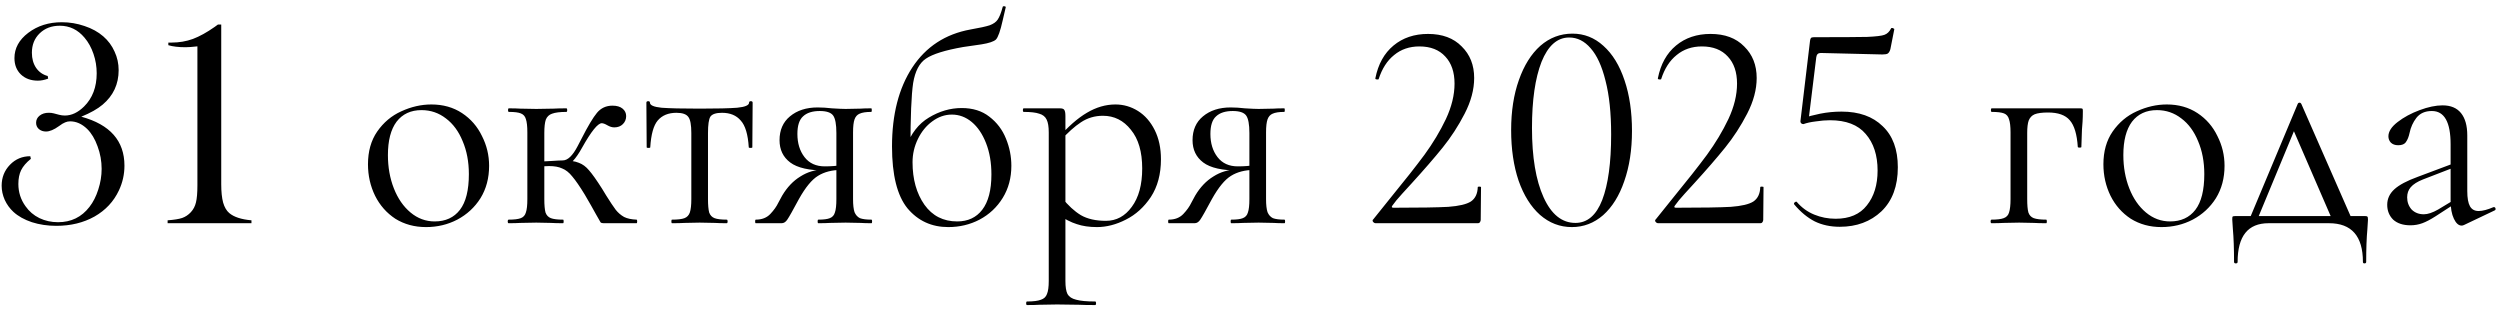 <?xml version="1.0" encoding="UTF-8"?> <svg xmlns="http://www.w3.org/2000/svg" width="168" height="21" viewBox="0 0 168 21" fill="none"><path d="M5.463 7.842C7.396 8.369 8.363 9.466 8.363 11.133C8.363 11.712 8.24 12.266 7.992 12.793C7.641 13.542 7.094 14.128 6.352 14.551C5.609 14.967 4.753 15.176 3.783 15.176C3.197 15.176 2.65 15.094 2.143 14.932C1.635 14.762 1.221 14.531 0.902 14.238C0.655 14.01 0.46 13.74 0.316 13.428C0.18 13.115 0.111 12.8 0.111 12.48C0.111 11.927 0.297 11.458 0.668 11.074C1.039 10.69 1.495 10.498 2.035 10.498L2.074 10.674C1.768 10.921 1.55 11.175 1.42 11.435C1.296 11.69 1.234 11.999 1.234 12.363C1.234 12.917 1.394 13.415 1.713 13.857C1.954 14.203 2.266 14.469 2.65 14.658C3.035 14.841 3.451 14.932 3.9 14.932C4.779 14.932 5.482 14.59 6.01 13.906C6.264 13.581 6.462 13.19 6.605 12.734C6.755 12.272 6.83 11.81 6.83 11.348C6.83 10.827 6.739 10.322 6.557 9.834C6.381 9.339 6.146 8.949 5.854 8.662C5.502 8.324 5.121 8.154 4.711 8.154C4.594 8.154 4.483 8.177 4.379 8.223C4.275 8.262 4.135 8.346 3.959 8.477C3.627 8.717 3.337 8.838 3.09 8.838C2.901 8.838 2.742 8.783 2.611 8.672C2.488 8.561 2.426 8.421 2.426 8.252C2.426 8.057 2.504 7.897 2.66 7.773C2.823 7.643 3.028 7.578 3.275 7.578C3.399 7.578 3.51 7.591 3.607 7.617L3.979 7.715C4.102 7.747 4.229 7.764 4.359 7.764C4.809 7.764 5.238 7.562 5.648 7.158C6.215 6.598 6.498 5.853 6.498 4.922C6.498 4.473 6.426 4.04 6.283 3.623C6.14 3.2 5.938 2.835 5.678 2.529C5.229 1.995 4.675 1.729 4.018 1.729C3.471 1.729 3.021 1.898 2.67 2.236C2.318 2.575 2.143 3.011 2.143 3.545C2.143 3.942 2.237 4.281 2.426 4.561C2.621 4.84 2.882 5.023 3.207 5.107L3.236 5.283C2.995 5.374 2.764 5.42 2.543 5.42C2.074 5.42 1.693 5.28 1.4 5C1.114 4.72 0.971 4.355 0.971 3.906C0.971 3.242 1.28 2.676 1.898 2.207C2.523 1.732 3.275 1.494 4.154 1.494C4.682 1.494 5.189 1.579 5.678 1.748C6.173 1.911 6.592 2.142 6.938 2.441C7.27 2.728 7.523 3.07 7.699 3.467C7.882 3.857 7.973 4.274 7.973 4.717C7.973 5.654 7.615 6.426 6.898 7.031C6.56 7.318 6.081 7.588 5.463 7.842ZM14.643 1.65H14.867V12.383C14.867 12.884 14.909 13.294 14.994 13.613C15.085 13.926 15.222 14.16 15.404 14.316C15.717 14.583 16.215 14.746 16.898 14.805V15H11.264V14.805C11.7 14.772 12.025 14.72 12.24 14.648C12.462 14.57 12.657 14.44 12.826 14.258C12.995 14.075 13.109 13.857 13.168 13.604C13.233 13.35 13.266 12.962 13.266 12.441V3.115C12.921 3.154 12.657 3.174 12.475 3.174C11.999 3.174 11.612 3.128 11.312 3.037V2.861H11.537C12.038 2.861 12.514 2.78 12.963 2.617C13.412 2.448 13.9 2.178 14.428 1.807L14.643 1.65ZM28.628 15.26C27.855 15.26 27.168 15.073 26.568 14.7C25.981 14.313 25.528 13.8 25.208 13.16C24.888 12.507 24.728 11.8 24.728 11.04C24.728 10.173 24.934 9.44 25.348 8.84C25.774 8.227 26.314 7.773 26.968 7.48C27.634 7.173 28.308 7.02 28.988 7.02C29.774 7.02 30.461 7.213 31.048 7.6C31.634 7.987 32.081 8.5 32.388 9.14C32.708 9.767 32.868 10.433 32.868 11.14C32.868 11.967 32.675 12.693 32.288 13.32C31.901 13.933 31.381 14.413 30.728 14.76C30.088 15.093 29.388 15.26 28.628 15.26ZM29.208 14.88C29.941 14.88 30.508 14.62 30.908 14.1C31.308 13.58 31.508 12.78 31.508 11.7C31.508 10.873 31.368 10.133 31.088 9.48C30.821 8.827 30.448 8.32 29.968 7.96C29.488 7.587 28.941 7.4 28.328 7.4C27.608 7.4 27.048 7.66 26.648 8.18C26.261 8.7 26.068 9.447 26.068 10.42C26.068 11.233 26.201 11.98 26.468 12.66C26.735 13.34 27.108 13.88 27.588 14.28C28.068 14.68 28.608 14.88 29.208 14.88ZM34.178 15C34.138 15 34.118 14.96 34.118 14.88C34.118 14.8 34.138 14.76 34.178 14.76C34.551 14.76 34.825 14.727 34.998 14.66C35.172 14.593 35.285 14.467 35.338 14.28C35.405 14.093 35.438 13.793 35.438 13.38V8.9C35.438 8.487 35.405 8.187 35.338 8C35.285 7.813 35.172 7.687 34.998 7.62C34.838 7.553 34.572 7.52 34.198 7.52C34.158 7.52 34.138 7.48 34.138 7.4C34.138 7.32 34.158 7.28 34.198 7.28C34.518 7.28 34.772 7.287 34.958 7.3L36.038 7.32L37.198 7.3C37.411 7.287 37.698 7.28 38.058 7.28C38.098 7.28 38.118 7.32 38.118 7.4C38.118 7.48 38.098 7.52 38.058 7.52C37.632 7.52 37.312 7.56 37.098 7.64C36.898 7.707 36.758 7.84 36.678 8.04C36.611 8.24 36.578 8.54 36.578 8.94V13.38C36.578 13.78 36.605 14.08 36.658 14.28C36.725 14.467 36.845 14.593 37.018 14.66C37.191 14.727 37.465 14.76 37.838 14.76C37.865 14.76 37.878 14.8 37.878 14.88C37.878 14.96 37.865 15 37.838 15C37.505 15 37.238 14.993 37.038 14.98L36.038 14.96L34.958 14.98C34.772 14.993 34.511 15 34.178 15ZM40.558 15C40.465 15 40.398 14.98 40.358 14.94C40.331 14.887 40.225 14.7 40.038 14.38C39.865 14.06 39.618 13.627 39.298 13.08C38.965 12.533 38.685 12.127 38.458 11.86C38.245 11.593 38.018 11.413 37.778 11.32C37.551 11.213 37.258 11.16 36.898 11.16C36.672 11.16 36.378 11.18 36.018 11.22L35.998 10.86C36.252 10.86 36.592 10.847 37.018 10.82C37.418 10.793 37.685 10.78 37.818 10.78C38.285 10.78 38.645 10.833 38.898 10.94C39.151 11.033 39.378 11.2 39.578 11.44C39.791 11.68 40.085 12.093 40.458 12.68L40.738 13.14C41.005 13.567 41.218 13.887 41.378 14.1C41.538 14.3 41.725 14.46 41.938 14.58C42.151 14.687 42.431 14.747 42.778 14.76C42.805 14.76 42.818 14.8 42.818 14.88C42.818 14.96 42.805 15 42.778 15H40.558ZM37.818 10.78C38.151 10.78 38.485 10.46 38.818 9.82L39.078 9.32C39.505 8.48 39.852 7.9 40.118 7.58C40.385 7.26 40.731 7.1 41.158 7.1C41.452 7.1 41.678 7.167 41.838 7.3C41.998 7.433 42.078 7.6 42.078 7.8C42.078 8.013 42.005 8.193 41.858 8.34C41.712 8.487 41.518 8.56 41.278 8.56C41.132 8.56 40.978 8.513 40.818 8.42C40.658 8.327 40.532 8.28 40.438 8.28C40.172 8.28 39.731 8.827 39.118 9.92C38.905 10.307 38.698 10.607 38.498 10.82C38.298 11.02 38.072 11.12 37.818 11.12V10.78ZM45.157 15C45.131 15 45.117 14.96 45.117 14.88C45.117 14.8 45.131 14.76 45.157 14.76C45.544 14.76 45.824 14.727 45.997 14.66C46.171 14.593 46.291 14.467 46.357 14.28C46.424 14.08 46.457 13.78 46.457 13.38V8.94C46.457 8.393 46.391 8.033 46.257 7.86C46.124 7.673 45.857 7.58 45.457 7.58C44.911 7.58 44.491 7.753 44.197 8.1C43.917 8.433 43.751 9.033 43.697 9.9C43.697 9.927 43.657 9.94 43.577 9.94C43.497 9.94 43.457 9.927 43.457 9.9L43.437 6.9C43.437 6.833 43.477 6.8 43.557 6.8C43.637 6.8 43.677 6.833 43.677 6.9C43.677 7.073 43.937 7.187 44.457 7.24C44.977 7.28 45.831 7.3 47.017 7.3C48.177 7.3 49.017 7.28 49.537 7.24C50.071 7.187 50.337 7.073 50.337 6.9C50.337 6.833 50.377 6.8 50.457 6.8C50.537 6.8 50.577 6.833 50.577 6.9L50.557 9.9C50.557 9.927 50.517 9.94 50.437 9.94C50.357 9.94 50.317 9.927 50.317 9.9C50.264 9.033 50.084 8.433 49.777 8.1C49.484 7.753 49.064 7.58 48.517 7.58C48.117 7.58 47.857 7.667 47.737 7.84C47.631 8.013 47.577 8.38 47.577 8.94V13.38C47.577 13.78 47.604 14.08 47.657 14.28C47.724 14.467 47.844 14.593 48.017 14.66C48.191 14.727 48.464 14.76 48.837 14.76C48.877 14.76 48.897 14.8 48.897 14.88C48.897 14.96 48.877 15 48.837 15C48.504 15 48.244 14.993 48.057 14.98L47.017 14.96L45.997 14.98C45.797 14.993 45.517 15 45.157 15ZM58.565 14.76C58.592 14.76 58.605 14.8 58.605 14.88C58.605 14.96 58.592 15 58.565 15C58.258 15 58.019 14.993 57.845 14.98L56.825 14.96L55.765 14.98C55.578 14.993 55.319 15 54.985 15C54.959 15 54.945 14.96 54.945 14.88C54.945 14.8 54.959 14.76 54.985 14.76C55.345 14.76 55.605 14.727 55.765 14.66C55.938 14.593 56.052 14.467 56.105 14.28C56.172 14.093 56.205 13.793 56.205 13.38V11.38L56.525 11.42C55.912 11.42 55.392 11.553 54.965 11.82C54.552 12.073 54.125 12.593 53.685 13.38C53.285 14.127 53.025 14.587 52.905 14.76C52.798 14.92 52.672 15 52.525 15H50.785C50.758 15 50.745 14.96 50.745 14.88C50.745 14.8 50.758 14.76 50.785 14.76C51.199 14.76 51.525 14.633 51.765 14.38C52.005 14.127 52.185 13.873 52.305 13.62C52.438 13.367 52.525 13.207 52.565 13.14C52.898 12.58 53.305 12.153 53.785 11.86C54.265 11.553 54.785 11.4 55.345 11.4L55.485 11.46C54.379 11.46 53.585 11.28 53.105 10.92C52.625 10.56 52.385 10.06 52.385 9.42C52.385 8.74 52.618 8.207 53.085 7.82C53.565 7.42 54.185 7.22 54.945 7.22C55.252 7.22 55.572 7.24 55.905 7.28C56.332 7.307 56.639 7.32 56.825 7.32L57.825 7.3C57.998 7.287 58.239 7.28 58.545 7.28C58.572 7.28 58.585 7.32 58.585 7.4C58.585 7.48 58.572 7.52 58.545 7.52C58.199 7.52 57.938 7.56 57.765 7.64C57.605 7.707 57.492 7.833 57.425 8.02C57.358 8.207 57.325 8.5 57.325 8.9V13.38C57.325 13.767 57.358 14.06 57.425 14.26C57.505 14.447 57.625 14.58 57.785 14.66C57.959 14.727 58.218 14.76 58.565 14.76ZM53.585 9C53.585 9.627 53.745 10.147 54.065 10.56C54.385 10.973 54.839 11.18 55.425 11.18C55.892 11.18 56.279 11.147 56.585 11.08L56.205 11.24V8.94C56.205 8.353 56.132 7.96 55.985 7.76C55.839 7.56 55.538 7.46 55.085 7.46C54.592 7.46 54.218 7.58 53.965 7.82C53.712 8.047 53.585 8.44 53.585 9ZM63.723 15.26C62.603 15.26 61.69 14.84 60.983 14C60.29 13.147 59.943 11.76 59.943 9.84C59.943 7.693 60.397 5.927 61.303 4.54C62.223 3.14 63.53 2.287 65.223 1.98C65.837 1.873 66.263 1.78 66.503 1.7C66.757 1.607 66.936 1.48 67.043 1.32C67.163 1.147 67.276 0.86 67.383 0.46C67.397 0.42 67.436 0.407 67.503 0.42C67.57 0.433 67.597 0.46 67.583 0.5C67.45 1.047 67.383 1.333 67.383 1.36C67.223 2.08 67.07 2.513 66.923 2.66C66.776 2.793 66.457 2.9 65.963 2.98C65.483 3.047 65.07 3.107 64.723 3.16C63.51 3.373 62.676 3.633 62.223 3.94C61.783 4.233 61.496 4.78 61.363 5.58C61.243 6.38 61.183 7.847 61.183 9.98L60.883 9.88C61.217 8.973 61.73 8.313 62.423 7.9C63.13 7.473 63.863 7.26 64.623 7.26C65.37 7.26 65.99 7.453 66.483 7.84C66.99 8.227 67.363 8.72 67.603 9.32C67.843 9.907 67.963 10.513 67.963 11.14C67.963 11.953 67.77 12.673 67.383 13.3C66.996 13.927 66.477 14.413 65.823 14.76C65.183 15.093 64.483 15.26 63.723 15.26ZM64.323 14.88C65.043 14.88 65.603 14.62 66.003 14.1C66.416 13.567 66.623 12.773 66.623 11.72C66.623 10.933 66.503 10.233 66.263 9.62C66.023 9.007 65.703 8.533 65.303 8.2C64.903 7.867 64.457 7.7 63.963 7.7C63.496 7.7 63.056 7.853 62.643 8.16C62.243 8.453 61.923 8.847 61.683 9.34C61.443 9.833 61.323 10.353 61.323 10.9C61.323 12.047 61.59 13 62.123 13.76C62.657 14.507 63.39 14.88 64.323 14.88ZM69.016 20.5C68.976 20.5 68.956 20.46 68.956 20.38C68.956 20.3 68.976 20.26 69.016 20.26C69.442 20.26 69.756 20.22 69.956 20.14C70.156 20.073 70.289 19.947 70.356 19.76C70.436 19.573 70.476 19.28 70.476 18.88V8.9C70.476 8.513 70.429 8.227 70.336 8.04C70.242 7.84 70.076 7.707 69.836 7.64C69.609 7.56 69.262 7.52 68.796 7.52C68.756 7.52 68.736 7.48 68.736 7.4C68.736 7.32 68.756 7.28 68.796 7.28H71.216C71.376 7.28 71.476 7.313 71.516 7.38C71.569 7.447 71.596 7.587 71.596 7.8V18.88C71.596 19.28 71.642 19.573 71.736 19.76C71.842 19.947 72.036 20.073 72.316 20.14C72.596 20.22 73.022 20.26 73.596 20.26C73.636 20.26 73.656 20.3 73.656 20.38C73.656 20.46 73.636 20.5 73.596 20.5C73.129 20.5 72.762 20.493 72.496 20.48L71.036 20.46L69.856 20.48C69.656 20.493 69.376 20.5 69.016 20.5ZM73.716 15.26C73.196 15.26 72.742 15.193 72.356 15.06C71.969 14.94 71.542 14.72 71.076 14.4L71.376 13.3C71.776 13.807 72.196 14.193 72.636 14.46C73.076 14.713 73.636 14.84 74.316 14.84C75.022 14.84 75.602 14.527 76.056 13.9C76.522 13.273 76.756 12.413 76.756 11.32C76.756 10.2 76.502 9.333 75.996 8.72C75.502 8.093 74.876 7.78 74.116 7.78C73.569 7.78 73.076 7.927 72.636 8.22C72.209 8.5 71.756 8.907 71.276 9.44L71.096 9.28C71.776 8.507 72.422 7.94 73.036 7.58C73.662 7.207 74.302 7.02 74.956 7.02C75.502 7.02 76.009 7.167 76.476 7.46C76.942 7.753 77.316 8.18 77.596 8.74C77.876 9.3 78.016 9.953 78.016 10.7C78.016 11.7 77.789 12.547 77.336 13.24C76.882 13.92 76.322 14.427 75.656 14.76C75.002 15.093 74.356 15.26 73.716 15.26ZM86.319 14.76C86.346 14.76 86.359 14.8 86.359 14.88C86.359 14.96 86.346 15 86.319 15C86.012 15 85.772 14.993 85.599 14.98L84.579 14.96L83.519 14.98C83.332 14.993 83.072 15 82.739 15C82.712 15 82.699 14.96 82.699 14.88C82.699 14.8 82.712 14.76 82.739 14.76C83.099 14.76 83.359 14.727 83.519 14.66C83.692 14.593 83.806 14.467 83.859 14.28C83.926 14.093 83.959 13.793 83.959 13.38V11.38L84.279 11.42C83.666 11.42 83.146 11.553 82.719 11.82C82.306 12.073 81.879 12.593 81.439 13.38C81.039 14.127 80.779 14.587 80.659 14.76C80.552 14.92 80.426 15 80.279 15H78.539C78.512 15 78.499 14.96 78.499 14.88C78.499 14.8 78.512 14.76 78.539 14.76C78.952 14.76 79.279 14.633 79.519 14.38C79.759 14.127 79.939 13.873 80.059 13.62C80.192 13.367 80.279 13.207 80.319 13.14C80.652 12.58 81.059 12.153 81.539 11.86C82.019 11.553 82.539 11.4 83.099 11.4L83.239 11.46C82.132 11.46 81.339 11.28 80.859 10.92C80.379 10.56 80.139 10.06 80.139 9.42C80.139 8.74 80.372 8.207 80.839 7.82C81.319 7.42 81.939 7.22 82.699 7.22C83.006 7.22 83.326 7.24 83.659 7.28C84.086 7.307 84.392 7.32 84.579 7.32L85.579 7.3C85.752 7.287 85.992 7.28 86.299 7.28C86.326 7.28 86.339 7.32 86.339 7.4C86.339 7.48 86.326 7.52 86.299 7.52C85.952 7.52 85.692 7.56 85.519 7.64C85.359 7.707 85.246 7.833 85.179 8.02C85.112 8.207 85.079 8.5 85.079 8.9V13.38C85.079 13.767 85.112 14.06 85.179 14.26C85.259 14.447 85.379 14.58 85.539 14.66C85.712 14.727 85.972 14.76 86.319 14.76ZM81.339 9C81.339 9.627 81.499 10.147 81.819 10.56C82.139 10.973 82.592 11.18 83.179 11.18C83.646 11.18 84.032 11.147 84.339 11.08L83.959 11.24V8.94C83.959 8.353 83.886 7.96 83.739 7.76C83.592 7.56 83.292 7.46 82.839 7.46C82.346 7.46 81.972 7.58 81.719 7.82C81.466 8.047 81.339 8.44 81.339 9ZM92.445 15C92.378 15 92.318 14.967 92.264 14.9C92.225 14.833 92.231 14.78 92.284 14.74L93.424 13.32C94.385 12.147 95.151 11.173 95.725 10.4C96.298 9.613 96.778 8.813 97.165 8C97.551 7.173 97.745 6.38 97.745 5.62C97.745 4.847 97.538 4.24 97.124 3.8C96.711 3.347 96.131 3.12 95.385 3.12C94.718 3.12 94.151 3.313 93.684 3.7C93.218 4.073 92.871 4.613 92.644 5.32C92.644 5.333 92.618 5.34 92.564 5.34C92.458 5.34 92.411 5.313 92.424 5.26C92.611 4.313 93.018 3.58 93.644 3.06C94.271 2.54 95.044 2.28 95.965 2.28C96.924 2.28 97.678 2.56 98.225 3.12C98.784 3.667 99.064 4.373 99.064 5.24C99.064 6.013 98.851 6.813 98.424 7.64C97.998 8.467 97.504 9.227 96.945 9.92C96.385 10.613 95.691 11.413 94.865 12.32C94.745 12.453 94.531 12.687 94.225 13.02C93.931 13.34 93.711 13.607 93.564 13.82C93.498 13.913 93.525 13.96 93.644 13.96C95.378 13.96 96.605 13.94 97.325 13.9C98.044 13.847 98.551 13.727 98.844 13.54C99.138 13.34 99.291 13.02 99.305 12.58C99.305 12.553 99.338 12.54 99.404 12.54C99.484 12.54 99.525 12.553 99.525 12.58L99.504 14.78C99.504 14.833 99.484 14.887 99.445 14.94C99.418 14.98 99.378 15 99.325 15H92.445ZM105.629 15.26C104.829 15.26 104.116 14.987 103.489 14.44C102.876 13.893 102.396 13.127 102.049 12.14C101.716 11.153 101.549 10.02 101.549 8.74C101.549 7.473 101.723 6.353 102.069 5.38C102.416 4.393 102.896 3.627 103.509 3.08C104.136 2.533 104.856 2.26 105.669 2.26C106.456 2.26 107.149 2.533 107.749 3.08C108.363 3.627 108.836 4.4 109.169 5.4C109.503 6.387 109.669 7.52 109.669 8.8C109.669 10.067 109.496 11.193 109.149 12.18C108.816 13.153 108.343 13.913 107.729 14.46C107.116 14.993 106.416 15.26 105.629 15.26ZM105.869 14.98C106.669 14.98 107.269 14.467 107.669 13.44C108.069 12.4 108.269 10.933 108.269 9.04C108.269 7.6 108.143 6.393 107.889 5.42C107.649 4.447 107.316 3.72 106.889 3.24C106.476 2.76 105.996 2.52 105.449 2.52C104.649 2.52 104.029 3.067 103.589 4.16C103.163 5.253 102.949 6.733 102.949 8.6C102.949 10.56 103.209 12.113 103.729 13.26C104.249 14.407 104.963 14.98 105.869 14.98ZM111.429 15C111.362 15 111.302 14.967 111.249 14.9C111.209 14.833 111.216 14.78 111.269 14.74L112.409 13.32C113.369 12.147 114.136 11.173 114.709 10.4C115.282 9.613 115.762 8.813 116.149 8C116.536 7.173 116.729 6.38 116.729 5.62C116.729 4.847 116.522 4.24 116.109 3.8C115.696 3.347 115.116 3.12 114.369 3.12C113.702 3.12 113.136 3.313 112.669 3.7C112.202 4.073 111.856 4.613 111.629 5.32C111.629 5.333 111.602 5.34 111.549 5.34C111.442 5.34 111.396 5.313 111.409 5.26C111.596 4.313 112.002 3.58 112.629 3.06C113.256 2.54 114.029 2.28 114.949 2.28C115.909 2.28 116.662 2.56 117.209 3.12C117.769 3.667 118.049 4.373 118.049 5.24C118.049 6.013 117.836 6.813 117.409 7.64C116.982 8.467 116.489 9.227 115.929 9.92C115.369 10.613 114.676 11.413 113.849 12.32C113.729 12.453 113.516 12.687 113.209 13.02C112.916 13.34 112.696 13.607 112.549 13.82C112.482 13.913 112.509 13.96 112.629 13.96C114.362 13.96 115.589 13.94 116.309 13.9C117.029 13.847 117.536 13.727 117.829 13.54C118.122 13.34 118.276 13.02 118.289 12.58C118.289 12.553 118.322 12.54 118.389 12.54C118.469 12.54 118.509 12.553 118.509 12.58L118.489 14.78C118.489 14.833 118.469 14.887 118.429 14.94C118.402 14.98 118.362 15 118.309 15H111.429ZM121.194 8.34C121.127 8.34 121.074 8.32 121.034 8.28C120.994 8.227 120.98 8.167 120.994 8.1L121.634 2.74C121.647 2.647 121.667 2.587 121.694 2.56C121.72 2.52 121.787 2.5 121.894 2.5C123.694 2.5 124.887 2.493 125.474 2.48C126.074 2.453 126.46 2.407 126.634 2.34C126.82 2.273 126.967 2.133 127.074 1.92C127.074 1.893 127.1 1.88 127.154 1.88C127.194 1.88 127.227 1.893 127.254 1.92C127.294 1.933 127.307 1.953 127.294 1.98L127.034 3.3C126.994 3.447 126.934 3.547 126.854 3.6C126.787 3.64 126.667 3.66 126.494 3.66L122.354 3.56C122.18 3.56 122.08 3.653 122.054 3.84L121.534 8.08L121.194 8.34ZM120.754 13.58C121.074 13.953 121.46 14.233 121.914 14.42C122.367 14.607 122.847 14.7 123.354 14.7C124.287 14.7 124.987 14.4 125.454 13.8C125.934 13.2 126.174 12.42 126.174 11.46C126.174 10.433 125.907 9.613 125.374 9C124.854 8.387 124.054 8.08 122.974 8.08C122.68 8.08 122.36 8.107 122.014 8.16C121.68 8.2 121.407 8.26 121.194 8.34C121.18 8.34 121.174 8.327 121.174 8.3C121.174 8.233 121.18 8.167 121.194 8.1C121.22 8.02 121.24 7.96 121.254 7.92C121.507 7.827 121.86 7.733 122.314 7.64C122.78 7.547 123.26 7.5 123.754 7.5C124.927 7.5 125.847 7.827 126.514 8.48C127.194 9.12 127.534 10.04 127.534 11.24C127.534 12.507 127.167 13.493 126.434 14.2C125.7 14.893 124.767 15.24 123.634 15.24C123.007 15.24 122.447 15.12 121.954 14.88C121.46 14.627 121 14.247 120.574 13.74L120.554 13.7C120.554 13.647 120.58 13.607 120.634 13.58C120.687 13.54 120.727 13.54 120.754 13.58ZM139.808 7.28C139.888 7.28 139.934 7.293 139.948 7.32C139.961 7.333 139.968 7.38 139.968 7.46C139.968 7.727 139.961 7.967 139.948 8.18C139.934 8.38 139.921 8.553 139.908 8.7L139.868 9.88C139.868 9.907 139.828 9.92 139.748 9.92C139.681 9.92 139.641 9.907 139.628 9.88C139.574 9.027 139.394 8.427 139.088 8.08C138.794 7.733 138.308 7.56 137.628 7.56C137.228 7.56 136.928 7.6 136.728 7.68C136.541 7.76 136.408 7.9 136.328 8.1C136.261 8.287 136.228 8.567 136.228 8.94V13.38C136.228 13.78 136.254 14.08 136.308 14.28C136.374 14.467 136.494 14.593 136.668 14.66C136.854 14.727 137.134 14.76 137.508 14.76C137.534 14.76 137.548 14.8 137.548 14.88C137.548 14.96 137.534 15 137.508 15C137.161 15 136.888 14.993 136.688 14.98L135.688 14.96L134.628 14.98C134.441 14.993 134.174 15 133.828 15C133.788 15 133.768 14.96 133.768 14.88C133.768 14.8 133.788 14.76 133.828 14.76C134.201 14.76 134.474 14.727 134.648 14.66C134.834 14.593 134.954 14.467 135.008 14.28C135.074 14.08 135.108 13.78 135.108 13.38V8.9C135.108 8.5 135.074 8.207 135.008 8.02C134.954 7.82 134.841 7.687 134.668 7.62C134.494 7.553 134.221 7.52 133.847 7.52C133.808 7.52 133.788 7.48 133.788 7.4C133.788 7.32 133.808 7.28 133.847 7.28H139.808ZM145.249 15.26C144.476 15.26 143.789 15.073 143.189 14.7C142.602 14.313 142.149 13.8 141.829 13.16C141.509 12.507 141.349 11.8 141.349 11.04C141.349 10.173 141.556 9.44 141.969 8.84C142.396 8.227 142.936 7.773 143.589 7.48C144.256 7.173 144.929 7.02 145.609 7.02C146.396 7.02 147.082 7.213 147.669 7.6C148.256 7.987 148.702 8.5 149.009 9.14C149.329 9.767 149.489 10.433 149.489 11.14C149.489 11.967 149.296 12.693 148.909 13.32C148.522 13.933 148.002 14.413 147.349 14.76C146.709 15.093 146.009 15.26 145.249 15.26ZM145.829 14.88C146.562 14.88 147.129 14.62 147.529 14.1C147.929 13.58 148.129 12.78 148.129 11.7C148.129 10.873 147.989 10.133 147.709 9.48C147.442 8.827 147.069 8.32 146.589 7.96C146.109 7.587 145.562 7.4 144.949 7.4C144.229 7.4 143.669 7.66 143.269 8.18C142.882 8.7 142.689 9.447 142.689 10.42C142.689 11.233 142.822 11.98 143.089 12.66C143.356 13.34 143.729 13.88 144.209 14.28C144.689 14.68 145.229 14.88 145.829 14.88ZM154.408 6.98C154.434 6.927 154.474 6.9 154.528 6.9C154.581 6.9 154.621 6.927 154.648 6.98L158.168 15H156.828L154.048 8.58L154.508 7.96L151.588 15H151.048L154.408 6.98ZM150.128 17.6C150.128 16.707 150.101 15.967 150.048 15.38C150.021 15.06 150.008 14.853 150.008 14.76C150.008 14.64 150.014 14.573 150.028 14.56C150.054 14.533 150.114 14.52 150.208 14.52H158.928C159.021 14.52 159.074 14.533 159.088 14.56C159.114 14.573 159.128 14.64 159.128 14.76C159.128 14.84 159.114 15.053 159.088 15.4C159.034 15.987 159.008 16.72 159.008 17.6C159.008 17.667 158.968 17.7 158.888 17.7C158.821 17.7 158.788 17.667 158.788 17.6C158.788 15.867 158.028 15 156.508 15H152.448C151.061 15 150.368 15.867 150.368 17.6C150.368 17.667 150.328 17.7 150.248 17.7C150.168 17.7 150.128 17.667 150.128 17.6ZM165.581 15.12C165.527 15.147 165.474 15.16 165.421 15.16C165.221 15.16 165.047 15.007 164.901 14.7C164.754 14.393 164.681 13.987 164.681 13.48V9.7C164.681 8.207 164.261 7.46 163.421 7.46C162.967 7.46 162.621 7.613 162.381 7.92C162.154 8.213 162.001 8.553 161.921 8.94C161.867 9.193 161.787 9.393 161.681 9.54C161.587 9.687 161.414 9.76 161.161 9.76C160.947 9.76 160.781 9.7 160.661 9.58C160.554 9.46 160.501 9.32 160.501 9.16C160.501 8.84 160.707 8.52 161.121 8.2C161.534 7.88 162.027 7.613 162.601 7.4C163.174 7.187 163.687 7.08 164.141 7.08C164.687 7.08 165.101 7.253 165.381 7.6C165.661 7.947 165.801 8.447 165.801 9.1V12.84C165.801 13.307 165.861 13.647 165.981 13.86C166.101 14.073 166.294 14.18 166.561 14.18C166.827 14.18 167.161 14.093 167.561 13.92H167.601C167.654 13.92 167.687 13.953 167.701 14.02C167.714 14.073 167.694 14.113 167.641 14.14L165.581 15.12ZM161.981 15.14C161.487 15.14 161.101 15.013 160.821 14.76C160.554 14.493 160.421 14.16 160.421 13.76C160.421 13.36 160.581 13.013 160.901 12.72C161.221 12.427 161.747 12.147 162.481 11.88L164.881 10.98L164.941 11.24L162.821 12.06C162.447 12.207 162.174 12.38 162.001 12.58C161.841 12.767 161.761 12.993 161.761 13.26C161.761 13.58 161.861 13.853 162.061 14.08C162.274 14.293 162.547 14.4 162.881 14.4C163.147 14.4 163.467 14.293 163.841 14.08L165.101 13.32L165.141 13.58L163.661 14.54C163.327 14.753 163.034 14.907 162.781 15C162.527 15.093 162.261 15.14 161.981 15.14Z" fill="black"></path></svg> 